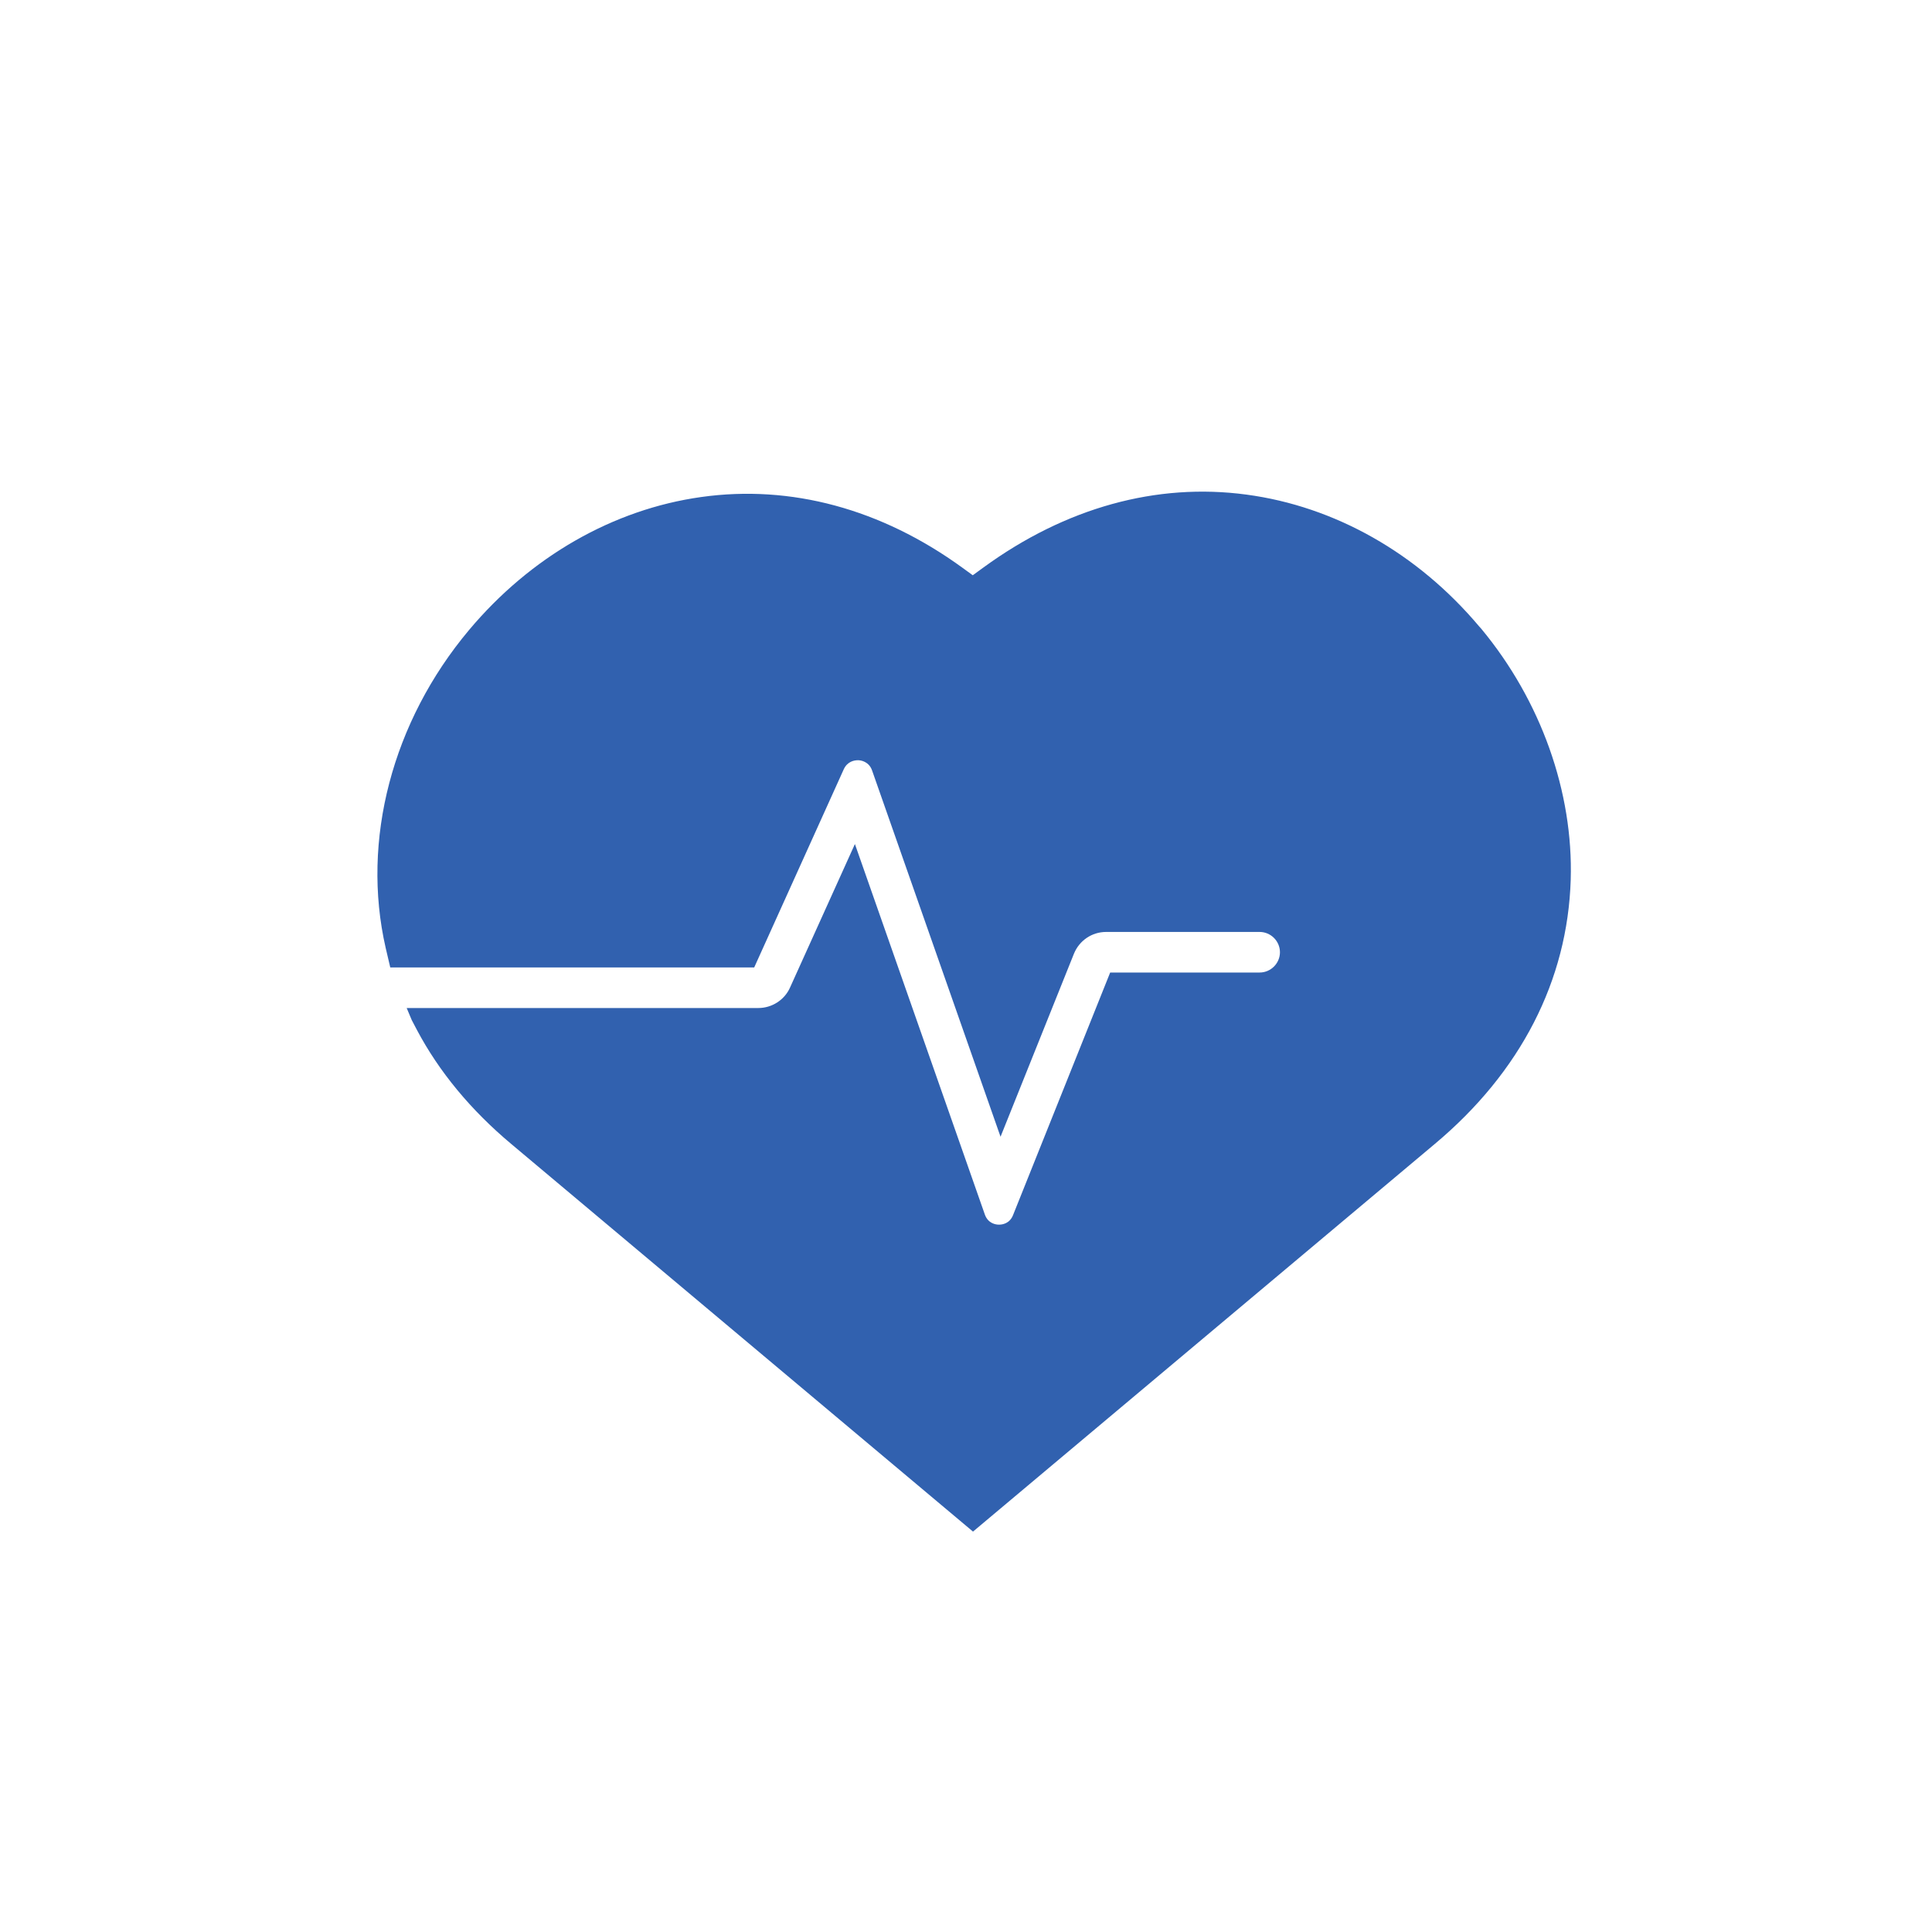 <?xml version="1.0" encoding="utf-8"?>
<!-- Generator: Adobe Illustrator 26.5.0, SVG Export Plug-In . SVG Version: 6.00 Build 0)  -->
<svg version="1.1" xmlns="http://www.w3.org/2000/svg" xmlns:xlink="http://www.w3.org/1999/xlink" x="0px" y="0px"
	 viewBox="0 0 800 800" style="enable-background:new 0 0 800 800;" xml:space="preserve">
<style type="text/css">
	.st0{fill:#3161AF;}
	.st1{fill-rule:evenodd;clip-rule:evenodd;fill:#3161AF;}
	.st2{opacity:0.5;fill:#3161AF;}
	.st3{opacity:0.5;}
	.st4{fill:none;stroke:#FFFFFF;stroke-width:24;stroke-miterlimit:10;}
	.st5{fill:#204073;}
</style>
<g id="AUTO">
</g>
<g id="FAMILIA_E_LAR">
</g>
<g id="SAÚDE">
</g>
<g id="VIDA">
	<path class="st0" d="M650.4,364.3c-1.3,41.7-20.7,79.6-56.3,109.4L402.9,634.2L211.7,473.7c-16.7-14-29.9-29.9-39.1-47.3l-2.1-4
		l-2.1-5h12.9l54,0H314c5.6,0,10.8-3.3,13.1-8.4l26.9-59.5l53.8,153.4c1.3,3.7,4.5,4.2,5.8,4.2l0.1,0c1.3,0,4.4-0.4,5.8-4
		l40.2-100.4l61.9,0c4.6,0,8.4-3.8,8.4-8.4c0-4.6-3.8-8.4-8.4-8.4l-63.6,0c-5.9,0-11.1,3.6-13.3,9l-30.4,75.8l-53.2-151.7
		c-1.3-3.7-4.7-4.2-5.7-4.2c-0.1,0-0.2,0-0.2,0c-1.5,0-4.3,0.5-5.8,3.7l-37.1,82.1l-150.7,0l-1.9-8.1
		c-10.2-44.5,2.7-93.7,34.5-131.6c25.5-30.4,59.7-50,96.2-55.1c37.1-5.2,74.5,4.9,108,29.2l4.4,3.2l4.4-3.2
		c34-24.8,71.7-35.2,108.9-30.2c36.7,4.9,70.9,24.3,96.4,54.6l0.9,1C638.1,290.2,651.5,328,650.4,364.3z"/>
</g>
<g id="LAZER">
</g>
<g id="ACIDENTES_PESSOAIS">
</g>
<g id="ÁREAS_DE_NEGÓCIO">
</g>
<g id="NOSSO_PROCESSO">
</g>
<g id="PARCERIAS">
</g>
<g id="RECURSOS">
</g>
<g id="GUIAS">
</g>
</svg>

